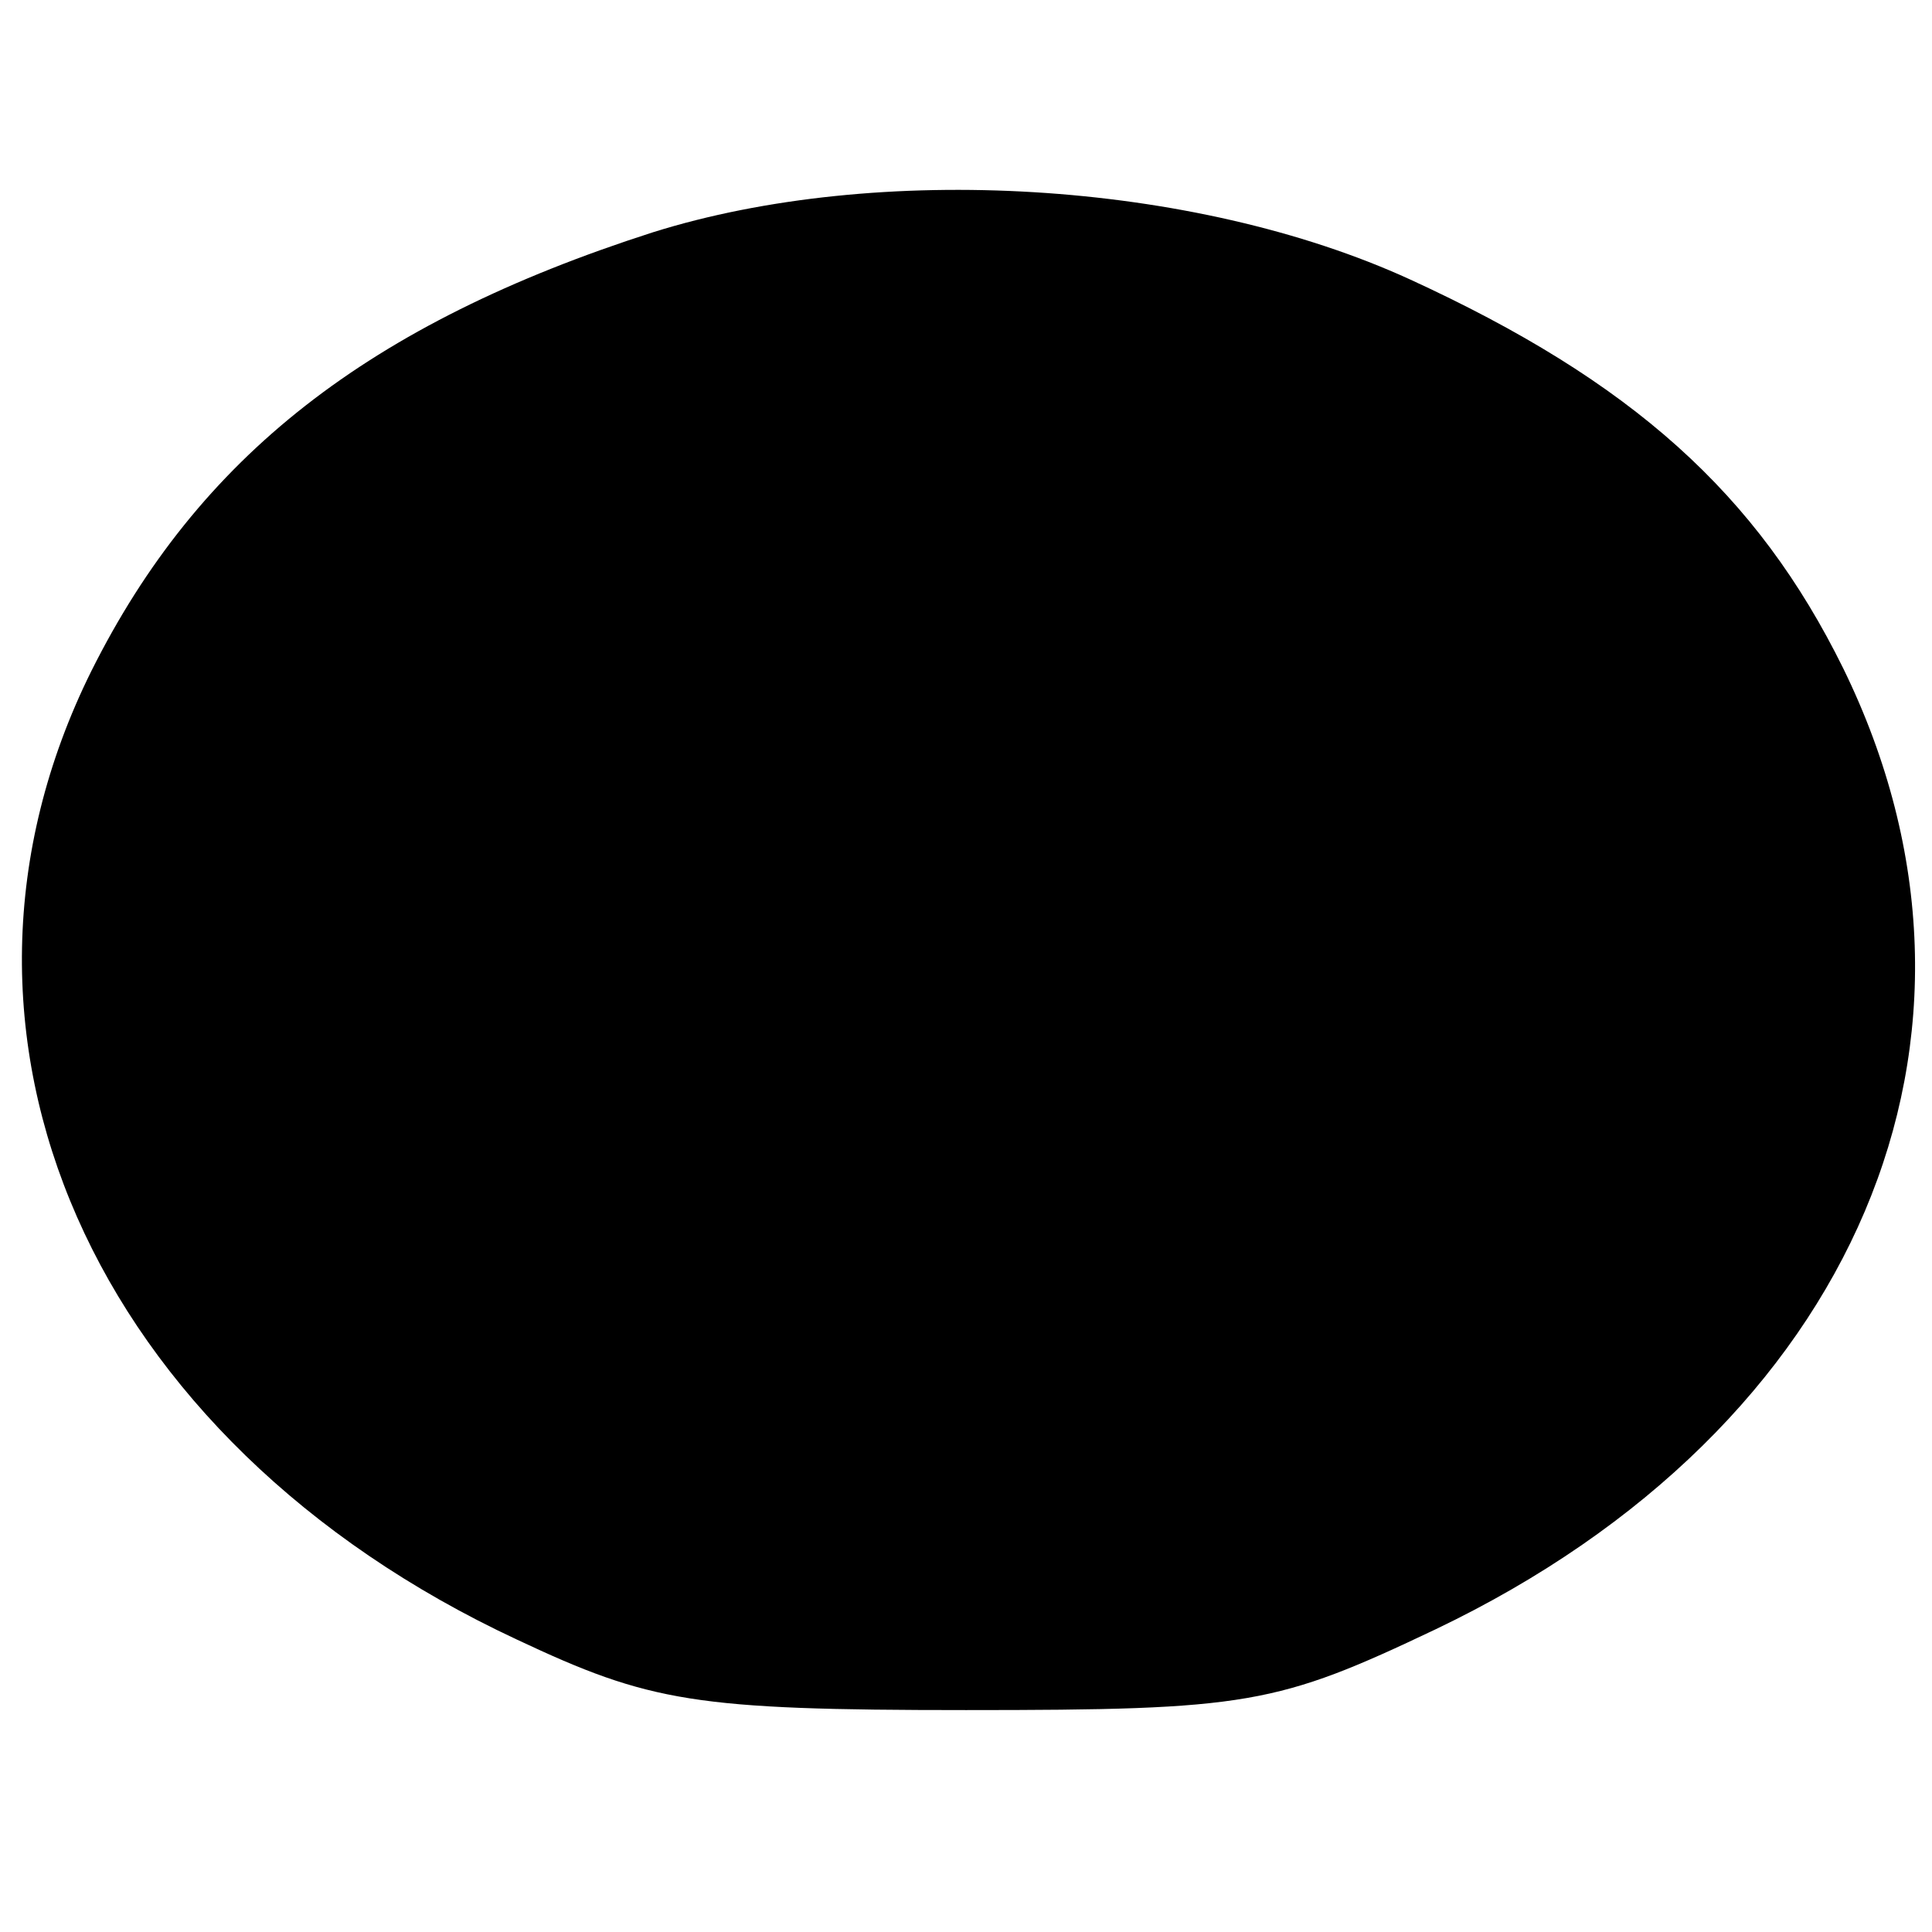 <?xml version="1.0" standalone="no"?>
<!DOCTYPE svg PUBLIC "-//W3C//DTD SVG 20010904//EN"
 "http://www.w3.org/TR/2001/REC-SVG-20010904/DTD/svg10.dtd">
<svg version="1.0" xmlns="http://www.w3.org/2000/svg"
 width="74pt" height="74pt" viewBox="0 0 74 74"
 preserveAspectRatio="xMidYMid meet">
<g transform="translate(0,74) scale(0.1,-0.1)"
fill="#000000" stroke="none">
<path d="M250 651 c-109 -35 -174 -86 -215 -168 -69 -139 0 -295 163 -371 51
-24 68 -27 172 -27 108 0 119 2 180 31 161 77 225 227 156 368 -33 67 -81 110
-166 149 -83 38 -204 45 -290 18z"/>
</g>
</svg>
